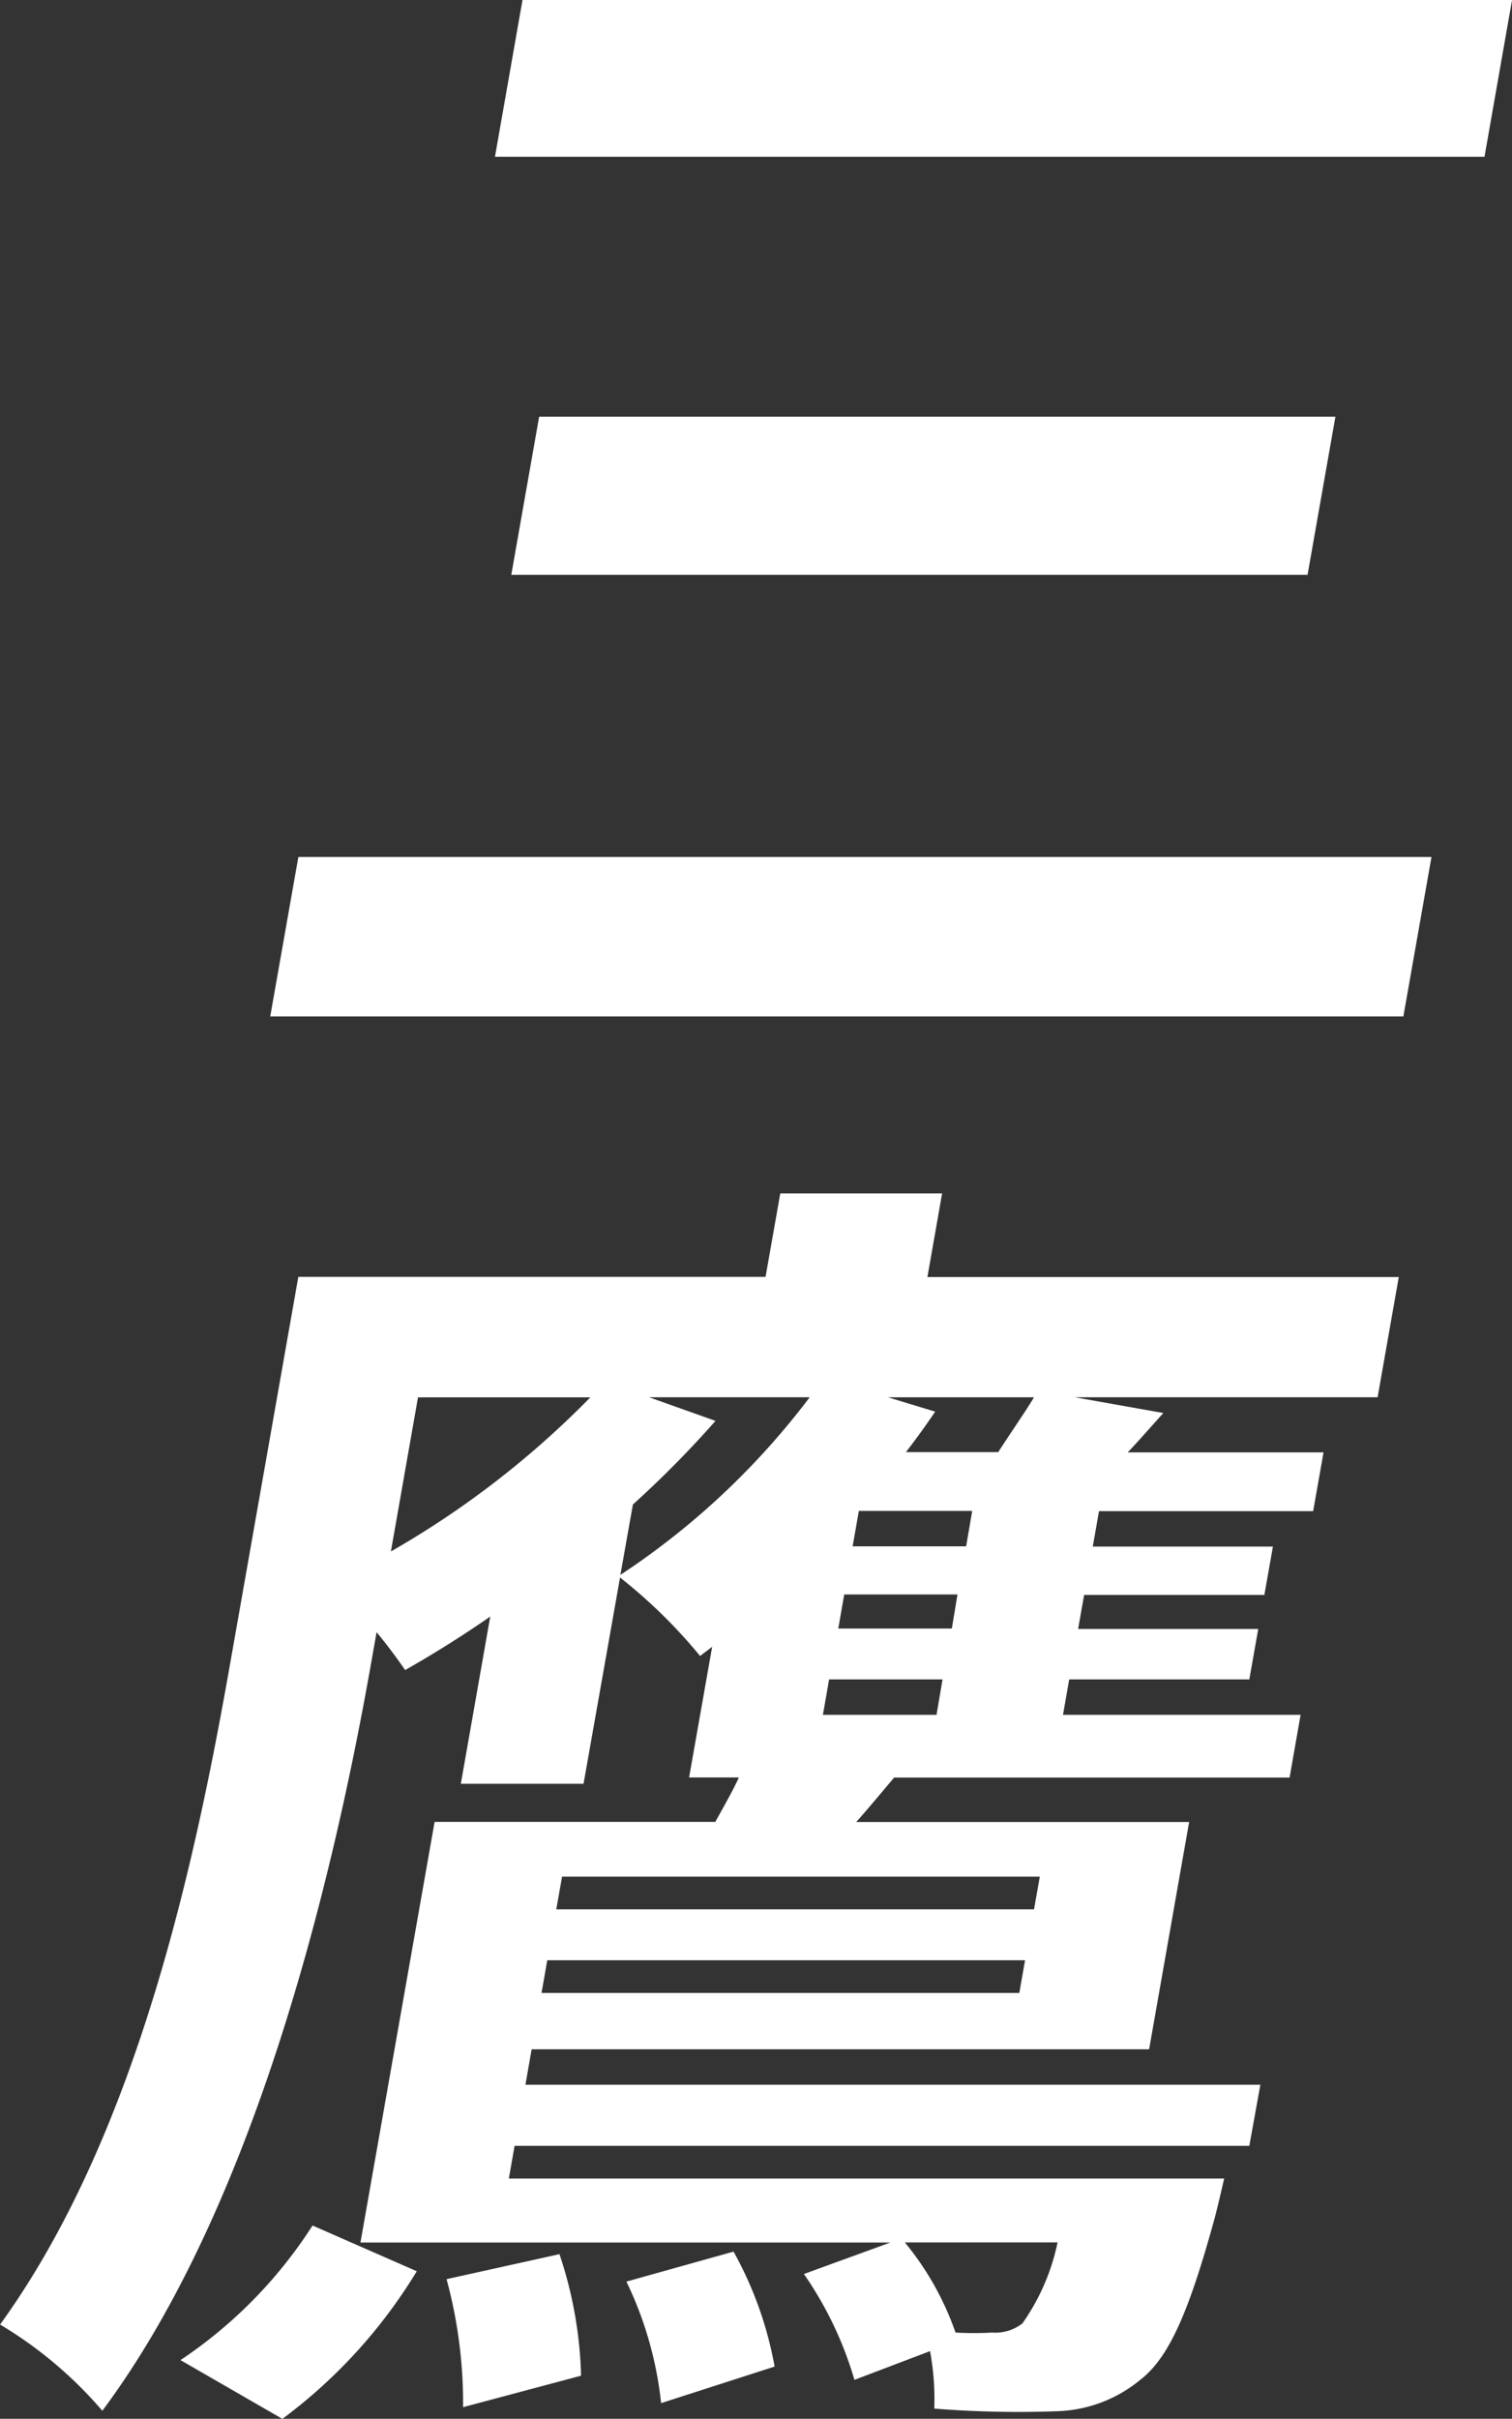 <svg id="グループ_11235" data-name="グループ 11235" xmlns="http://www.w3.org/2000/svg" width="38.444" height="61.459" viewBox="0 0 38.444 61.459">
  <rect x="0" y="0" width="38.444" height="61.459" fill="#333333" stroke="none"/>
  <path id="パス_242349" data-name="パス 242349" d="M.715,24.025,0,28.076H28.811l.715-4.051ZM6.837,12.839l-.708,4.016H26.375l.708-4.016ZM6.414,2.25l-.7,3.983h25.16l.7-3.983Z" transform="translate(6.871 -2.25)" fill="#fff"/>
  <path id="パス_242350" data-name="パス 242350" d="M35.819,24.2l-.146.83H53.86s-.149.663-.247,1.029c-.648,2.356-1.152,3.518-1.882,4.083a3.49,3.49,0,0,1-2.1.8,26.859,26.859,0,0,1-3.141-.066,6.663,6.663,0,0,0-.108-1.46l-1.922.73a9.286,9.286,0,0,0-1.285-2.69l2.2-.8H31.9l1.885-10.687h7.137c.2-.366.433-.764.6-1.13H40.256l.586-3.319-.307.233A13.18,13.18,0,0,0,38.5,9.759L37.572,15h-3.12l.748-4.25c-.718.5-1.463.963-2.164,1.361-.158-.233-.426-.6-.726-.963l-.135.764c-.954,5.41-2.928,13.775-6.838,19.019a10.518,10.518,0,0,0-2.6-2.191c3.511-4.847,4.984-11.883,5.856-16.829l1.727-9.791H42.2L42.574,0h4.115l-.374,2.125H58.3l-.538,3.054h-7.7l2.252.4c-.329.366-.621.7-.905,1h4.978l-.264,1.494H50.678l-.158.9H55.1l-.217,1.228H50.3l-.153.865h4.58L54.5,12.348h-4.58l-.157.9h6.041l-.28,1.594H45.469c-.336.4-.671.8-.963,1.13H52.97l-1.018,5.775h-15.7l-.157.9H54.781L54.5,24.2Zm-8.495,5.444a11.715,11.715,0,0,0,3.358-3.42l2.65,1.162a13.173,13.173,0,0,1-3.417,3.751Zm5.35-20.547a23.257,23.257,0,0,0,5.071-3.916H33.363ZM36.96,26.952a10.492,10.492,0,0,1,.549,3.088l-3,.8a12,12,0,0,0-.42-3.253Zm11.692-6.638.146-.83H36.65l-.146.83ZM37.026,17.36l-.147.83H49.026l.147-.83Zm1.483-7.668a19.371,19.371,0,0,0,4.813-4.513H39.239l1.688.6a26.292,26.292,0,0,1-2.1,2.125Zm2.877,17.195a9.432,9.432,0,0,1,1.044,2.921l-2.886.929a9.33,9.33,0,0,0-.882-3.088ZM46.7,12.348H43.816l-.158.9h2.889Zm.38-2.158H44.2l-.151.865h2.887Zm.374-2.123H44.572l-.158.9H47.3Zm.662-1.494c.32-.5.673-1,.91-1.393H45.313l1.2.364c-.224.332-.488.7-.744,1.029ZM45.742,26.654a7.42,7.42,0,0,1,1.288,2.29,8.355,8.355,0,0,0,.929,0,1.122,1.122,0,0,0,.772-.233,5.526,5.526,0,0,0,.894-2.058Z" transform="translate(-22.735 30.324)" fill="#fff"/>
</svg>
